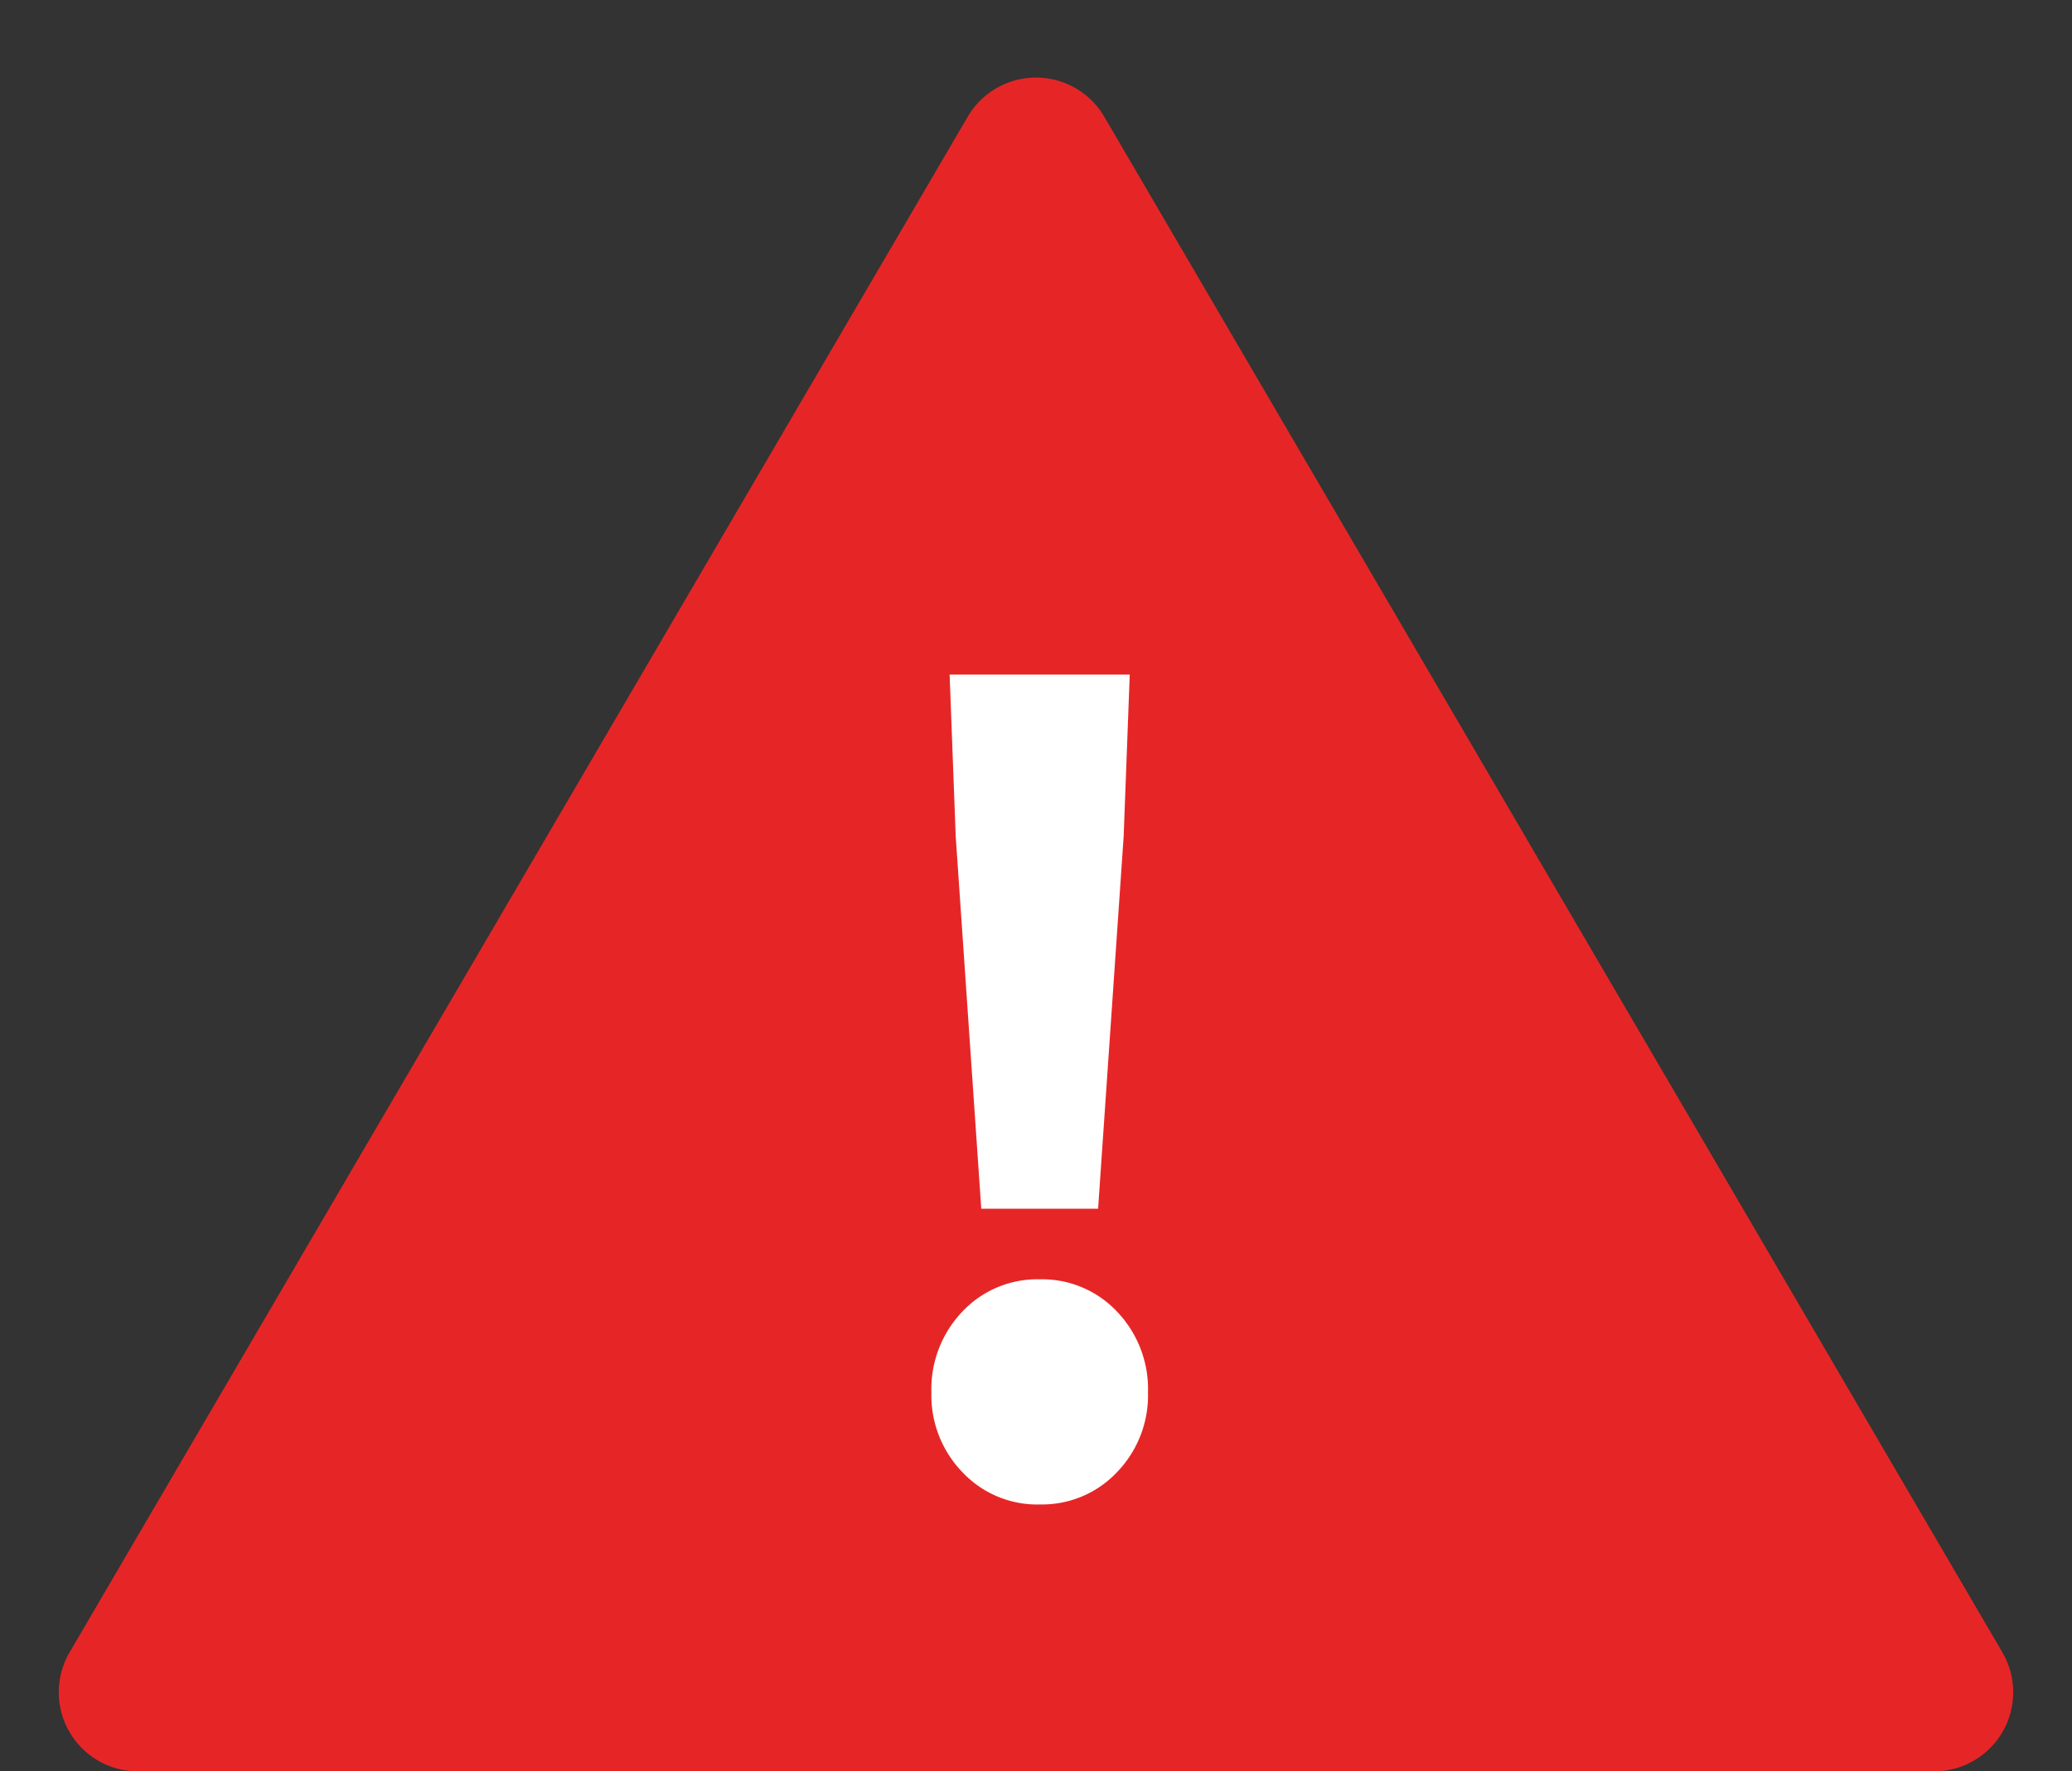 <svg xmlns="http://www.w3.org/2000/svg" width="131" height="112" viewBox="0 0 131 112">
  <rect x="0" y="0" width="131" height="112" fill="#333333" stroke="none"/>
  <g id="Groupe_181" data-name="Groupe 181" transform="translate(-481 -981)">
    <path id="Polygone_1" data-name="Polygone 1" d="M61.184,7.38a5,5,0,0,1,8.632,0l56.784,97.1A5,5,0,0,1,122.284,112H8.716A5,5,0,0,1,4.4,104.476Z" transform="translate(481 981)" fill="#e62626"/>
    <path id="Tracé_82" data-name="Tracé 82" d="M7.853,51.917,6.237,28.373,5.852,18.14H17.24l-.385,10.233L15.239,51.917Zm3.693,18.7A6.5,6.5,0,0,1,6.66,68.575,6.987,6.987,0,0,1,4.7,63.536,7.085,7.085,0,0,1,6.66,58.419a6.5,6.5,0,0,1,4.886-2.039,6.5,6.5,0,0,1,4.886,2.039,7.085,7.085,0,0,1,1.962,5.117,6.987,6.987,0,0,1-1.962,5.04A6.5,6.5,0,0,1,11.546,70.614Z" transform="translate(535.187 1005.51)" fill="#fff"/>
  </g>
</svg>
